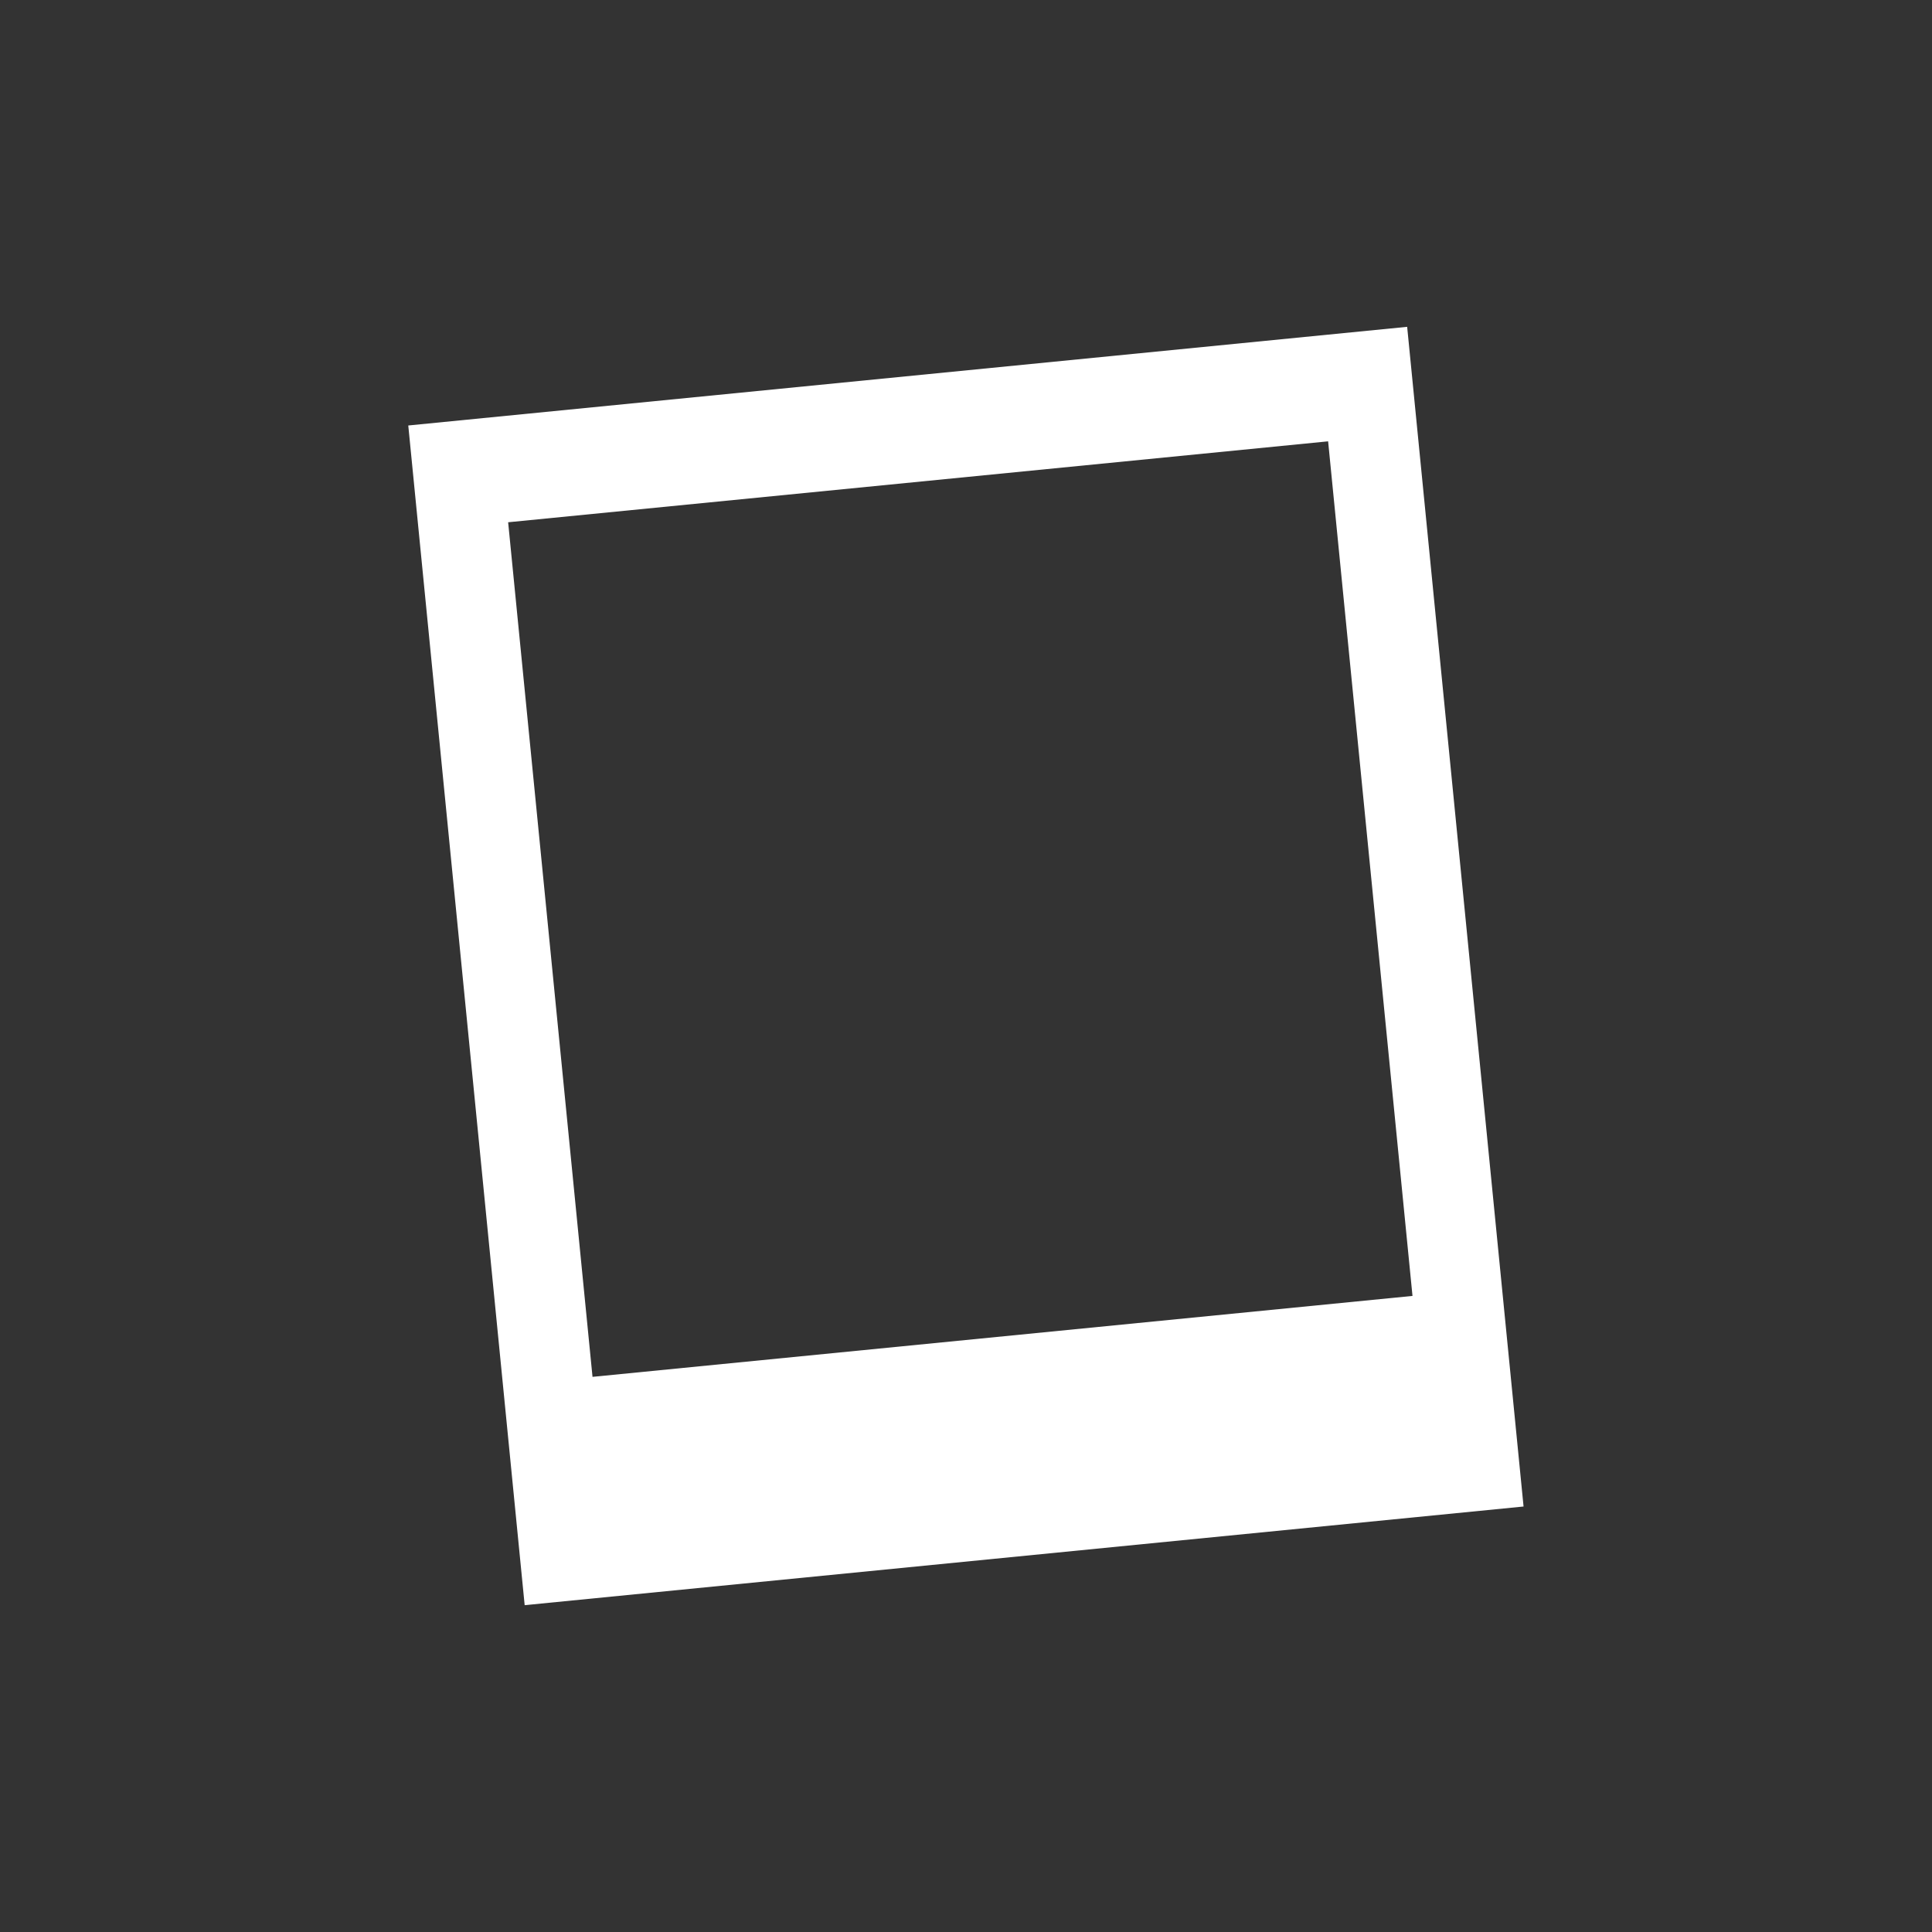 <?xml version="1.0" encoding="utf-8"?>
<svg xmlns="http://www.w3.org/2000/svg" xmlns:xlink="http://www.w3.org/1999/xlink" version="1.1" id="Ebene_1" x="0px" y="0px" viewBox="0 0 1122 1122" style="enable-background:new 0 0 1122 1122;" xml:space="preserve" width="85" height="85">
<rect x="0" y="0" width="1122" height="1122" fill="#333333" stroke="none"/>
<style type="text/css">
	.st0{display:none;}
	.st1{display:inline;fill:#3F3E3E;}
	.st2{display:inline;fill-rule:evenodd;clip-rule:evenodd;fill:#3F3E3E;}
	.st3{display:inline;fill:#FFFFFF;}
	.st4{fill:#FFFFFF;}
</style>
<g id="Object" class="st0">
	<path class="st1" d="M223.9,864.2c-1.3,0.4-2.4,1.4-2.8,2.8l-36.2,110.7l-9.1,27.9c-0.6,1.7,0,3.5,1.4,4.7c1.4,1.1,3.3,1.3,4.8,0.4   l25.6-14.7l101.6-58.1c1.2-0.7,2-2,2.1-3.4c0.1-1.4-0.5-2.8-1.6-3.7L227.8,865C226.7,864.1,225.2,863.8,223.9,864.2z"/>
	<path class="st1" d="M321.8,925.7c57.8-51.4,127.5-124.3,199.3-210.1l-131-105.4C321.8,698.7,265.5,782.5,227.7,850L321.8,925.7z"/>
	<path class="st1" d="M898.9,251.2L636.4,573.5L533.8,701c-3.9,4.9-11.1,5.7-16,1.7l-114.4-92c-4.9-3.9-5.7-11.1-1.7-16l92.3-114.8   l103.6-128.8l48.6-59.7l15-18.4l7.6-9.4l96.1-117.9c4-4.9,11.3-5.8,16.3-1.8l116.1,91.3C902.2,239.1,902.9,246.3,898.9,251.2z"/>
	<polygon class="st1" points="621.7,241.4 416.9,496.2 438.2,513.3 628.3,277 645.8,291.1 646.4,291.6 661.2,273.1 660.6,272.6    643.1,258.5 643.1,258.5  "/>
	<path class="st1" d="M169.1,1028.2c-9.1,0-16.4,7.4-16.4,16.4s7.4,16.4,16.4,16.4h709.6c9.1,0,16.4-7.4,16.4-16.4   s-7.4-16.4-16.4-16.4H169.1z"/>
	<path class="st2" d="M856.2,67.3l100.1,79.8c14.7,9.9,17.3,30.2,6.1,44.7L943,217.2c-11,13.2-31.4,15.9-45.9,4.6l-100.3-78.4   c-14.5-11.2-17.2-31.6-6.1-44.8l19.3-25.4C821.4,58.7,841.5,57.4,856.2,67.3L856.2,67.3z"/>
</g>
<g class="st0">
	
		<rect x="230.3" y="142.9" transform="matrix(0.981 -0.193 0.193 0.981 -97.545 118.552)" class="st1" width="661.4" height="836.3"/>
	
		<rect x="312.6" y="226.5" transform="matrix(0.981 -0.193 0.193 0.981 -89.835 116.246)" class="st3" width="480.9" height="587.4"/>
</g>
<path class="st4" d="M237.1,247.1l67.6,685.1l580.1-57.3l-67.6-685.1L237.1,247.1z M820.3,752.6l-476.2,47l-49-496.3l476.2-47  L820.3,752.6z"/>
</svg>
